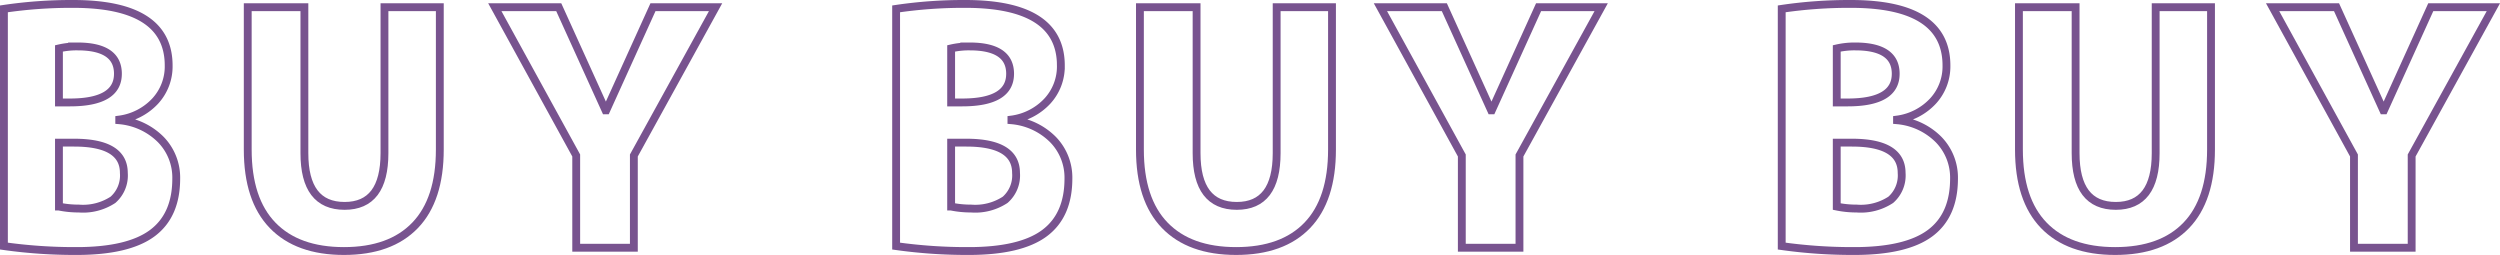 <svg xmlns="http://www.w3.org/2000/svg" width="318.694" height="32.5" viewBox="0 0 318.694 32.5">
  <g id="グループ_690" data-name="グループ 690" transform="translate(10111.259 -9020.08)">
    <path id="パス_15652" data-name="パス 15652" d="M183.187,557.84q0,4.705-3.066,6.973t-9.66,2.267a64.715,64.715,0,0,1-9.239-.63V536.21a58.875,58.875,0,0,1,8.819-.63q12.182,0,12.181,7.855a6.5,6.5,0,0,1-1.722,4.535,7.62,7.62,0,0,1-4.578,2.353v.084a8.5,8.5,0,0,1,5.312,2.477A6.94,6.94,0,0,1,183.187,557.84Zm-14.951-9.7h1.385q6.132,0,6.133-3.653,0-3.488-5.166-3.487a10.078,10.078,0,0,0-2.352.252Zm0,5.124v8.148a12.384,12.384,0,0,0,2.52.252,6.949,6.949,0,0,0,4.367-1.113,4.126,4.126,0,0,0,1.386-3.423q0-3.862-6.341-3.864Z" transform="translate(-10271.98 8485)" fill="none" stroke="#78538f" stroke-width="1"/>
    <path id="パス_15653" data-name="パス 15653" d="M199.525,536v18.606q0,6.72,5.125,6.72,5.081,0,5.082-6.72V536h7.055v18.145q0,6.383-3.149,9.659t-9.072,3.276q-5.923,0-9.094-3.276t-3.17-9.659V536Z" transform="translate(-10271.98 8485)" fill="none" stroke="#78538f" stroke-width="1"/>
    <path id="パス_15654" data-name="パス 15654" d="M231.949,536l5.965,13.146H238L243.96,536h7.98l-10.416,18.9v11.76h-7.349V554.9L223.8,536Z" transform="translate(-10271.98 8485)" fill="none" stroke="#78538f" stroke-width="1"/>
    <path id="パス_15655" data-name="パス 15655" d="M296.921,557.84q0,4.705-3.066,6.973t-9.66,2.267a64.715,64.715,0,0,1-9.239-.63V536.21a58.875,58.875,0,0,1,8.819-.63q12.182,0,12.181,7.855a6.5,6.5,0,0,1-1.722,4.535,7.62,7.62,0,0,1-4.578,2.353v.084a8.5,8.5,0,0,1,5.312,2.477A6.94,6.94,0,0,1,296.921,557.84Zm-14.951-9.7h1.385q6.132,0,6.133-3.653,0-3.488-5.166-3.487a10.077,10.077,0,0,0-2.352.252Zm0,5.124v8.148a12.384,12.384,0,0,0,2.52.252,6.949,6.949,0,0,0,4.367-1.113,4.126,4.126,0,0,0,1.386-3.423q0-3.862-6.341-3.864Z" transform="translate(-10271.98 8485)" fill="none" stroke="#78538f" stroke-width="1"/>
    <path id="パス_15656" data-name="パス 15656" d="M313.259,536v18.606q0,6.72,5.125,6.72,5.08,0,5.082-6.72V536h7.055v18.145q0,6.383-3.149,9.659T318.3,567.08q-5.923,0-9.094-3.276t-3.17-9.659V536Z" transform="translate(-10271.98 8485)" fill="none" stroke="#78538f" stroke-width="1"/>
    <path id="パス_15657" data-name="パス 15657" d="M344.843,536l5.965,13.146h.084L356.855,536h7.98l-10.416,18.9v11.76H347.07V554.9L336.695,536Z" transform="translate(-10271.98 8485)" fill="none" stroke="#78538f" stroke-width="1"/>
    <path id="パス_15658" data-name="パス 15658" d="M409.815,557.84q0,4.705-3.066,6.973t-9.66,2.267a64.715,64.715,0,0,1-9.239-.63V536.21a58.875,58.875,0,0,1,8.819-.63q12.182,0,12.181,7.855a6.5,6.5,0,0,1-1.722,4.535,7.619,7.619,0,0,1-4.578,2.353v.084a8.5,8.5,0,0,1,5.312,2.477A6.94,6.94,0,0,1,409.815,557.84Zm-14.95-9.7h1.384q6.132,0,6.133-3.653,0-3.488-5.166-3.487a10.063,10.063,0,0,0-2.351.252Zm0,5.124v8.148a12.367,12.367,0,0,0,2.519.252,6.949,6.949,0,0,0,4.367-1.113,4.126,4.126,0,0,0,1.386-3.423q0-3.862-6.341-3.864Z" transform="translate(-10271.98 8485)" fill="none" stroke="#78538f" stroke-width="1"/>
    <path id="パス_15659" data-name="パス 15659" d="M425.314,536v18.606q0,6.72,5.125,6.72,5.08,0,5.082-6.72V536h7.055v18.145q0,6.383-3.149,9.659t-9.072,3.276q-5.924,0-9.094-3.276t-3.17-9.659V536Z" transform="translate(-10271.98 8485)" fill="none" stroke="#78538f" stroke-width="1"/>
    <path id="パス_15660" data-name="パス 15660" d="M458.577,536l5.965,13.146h.084L470.589,536h7.98l-10.416,18.9v11.76H460.8V554.9L450.429,536Z" transform="translate(-10271.98 8485)" fill="none" stroke="#78538f" stroke-width="1"/>
  </g>
</svg>
